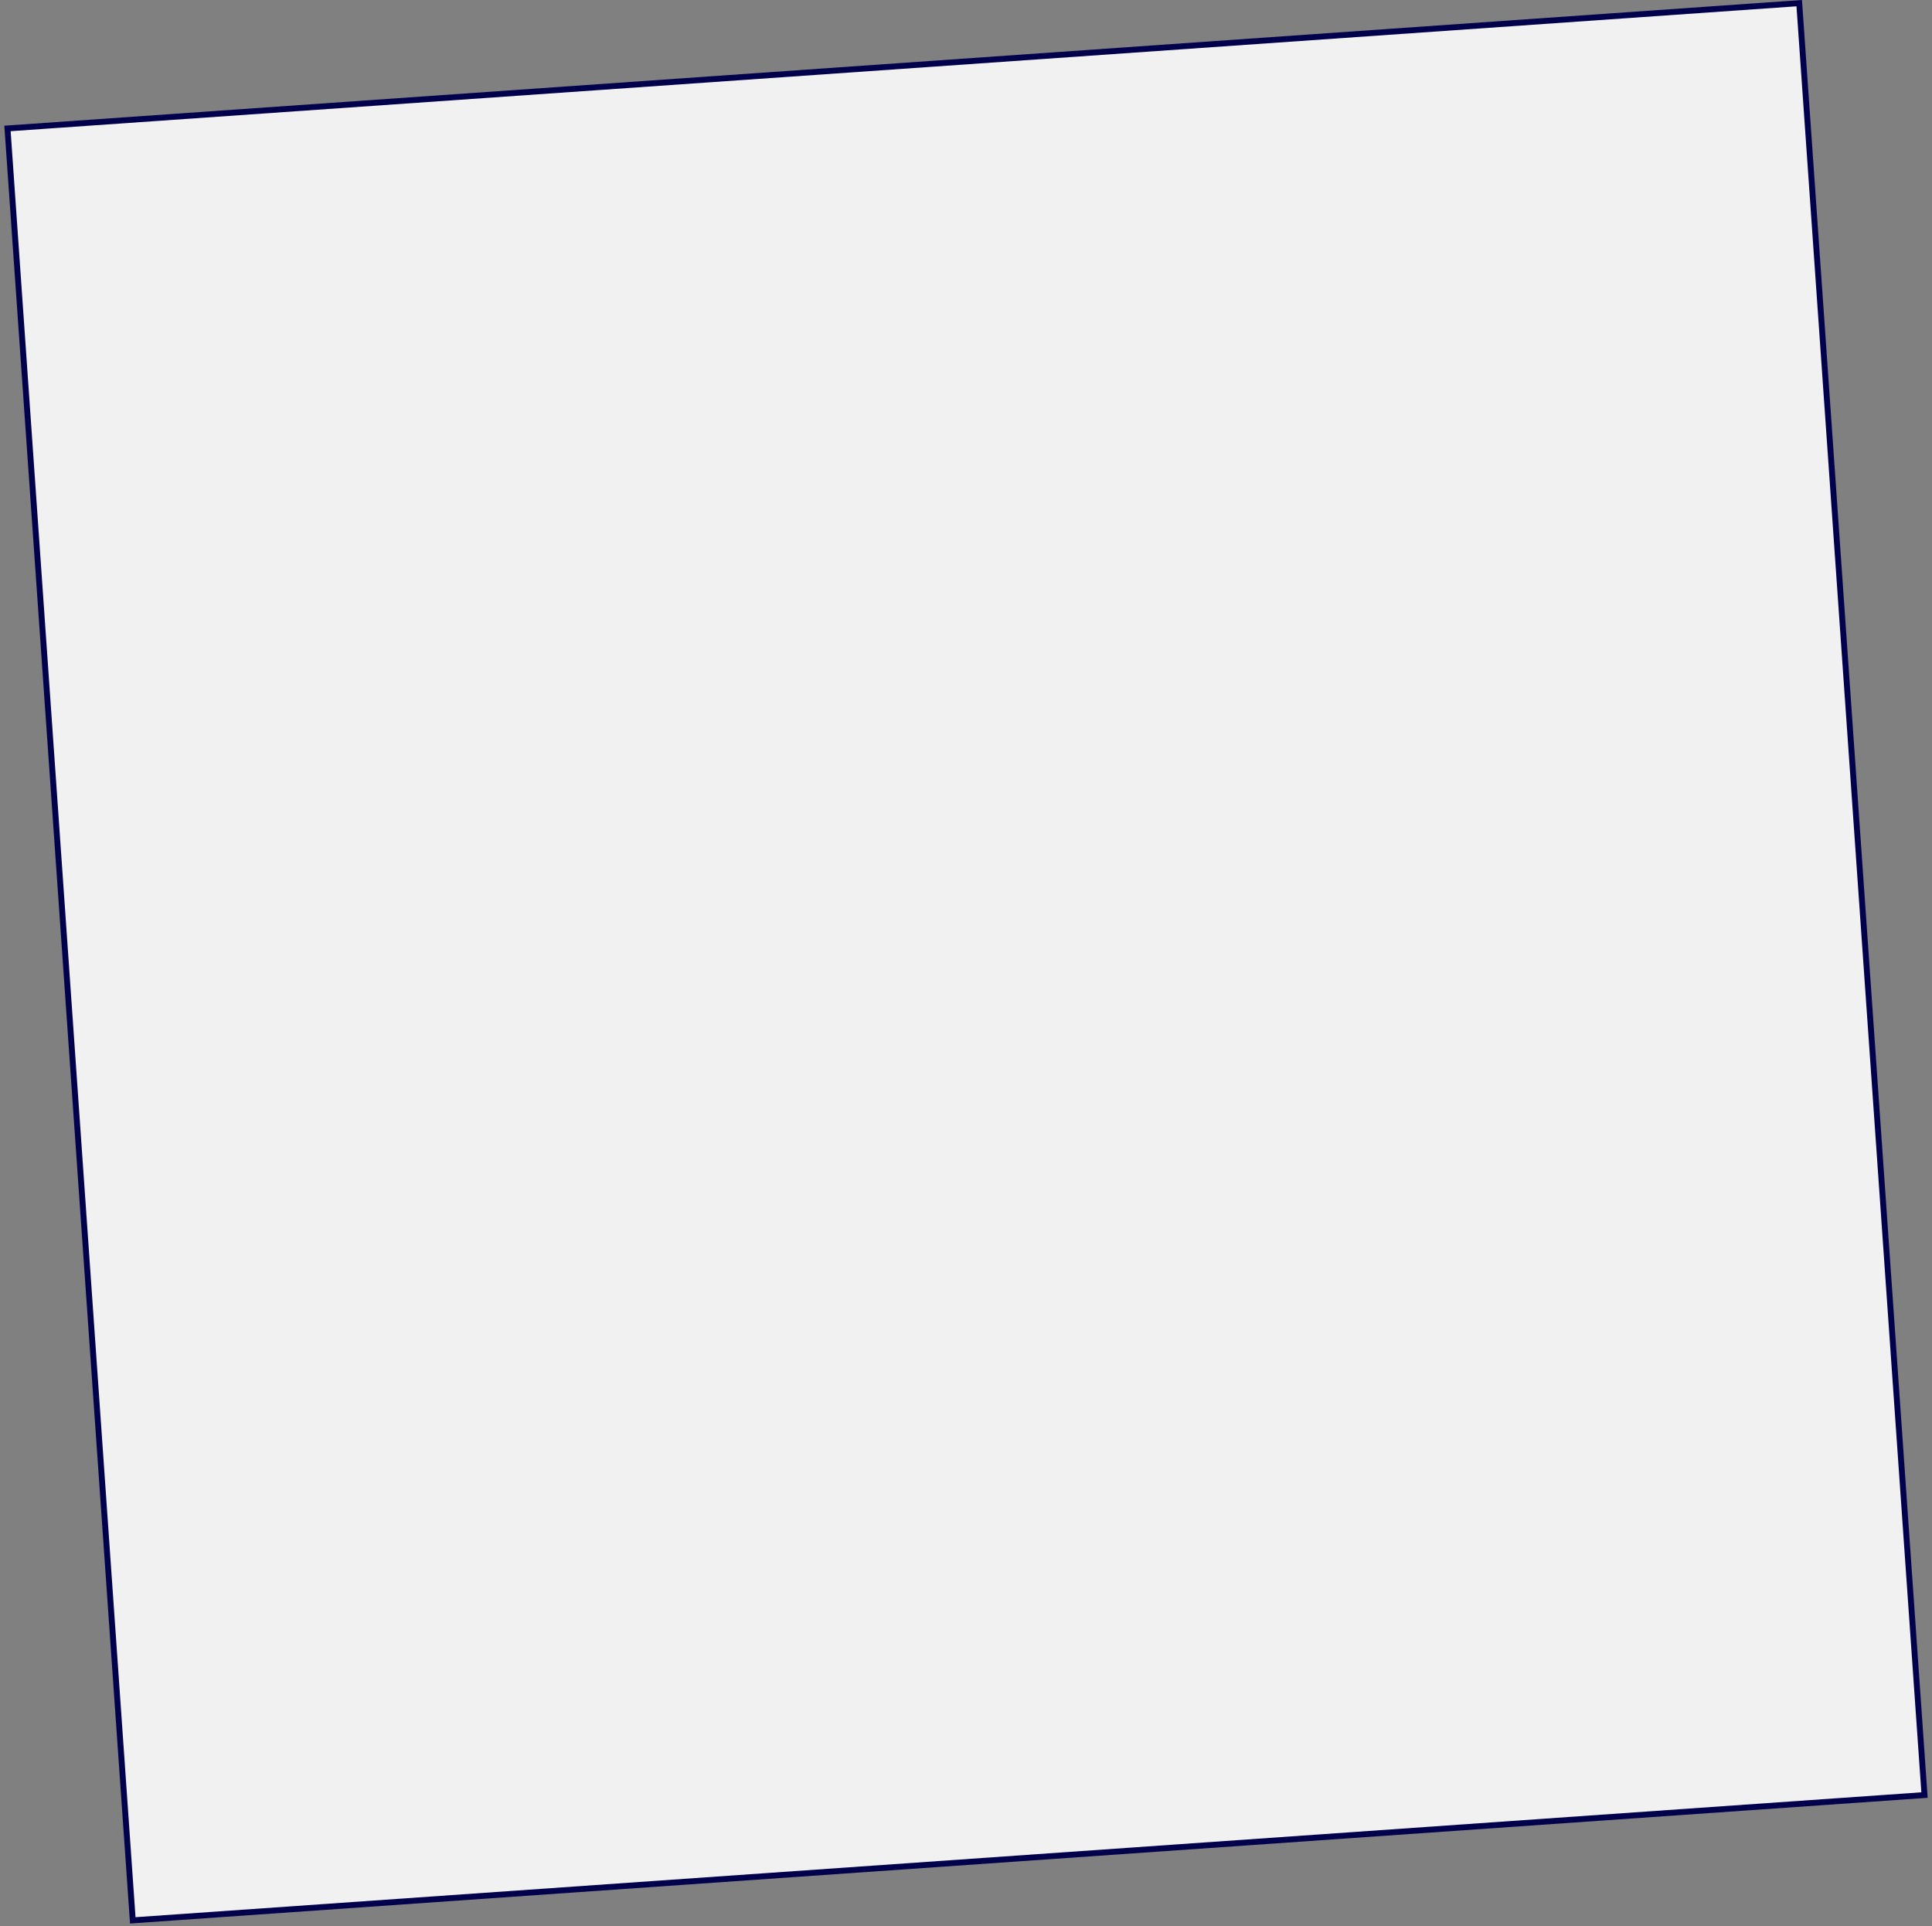<?xml version="1.0" encoding="UTF-8"?> <svg xmlns="http://www.w3.org/2000/svg" width="327" height="326" viewBox="0 0 327 326" fill="none"><rect x="0" y="0" width="327" height="326" fill="#808080" stroke="none"/> <rect x="1.267" y="21.739" width="304" height="304" transform="rotate(-4 1.267 21.739)" fill="#F1F1F1" stroke="#01004C"></rect> </svg> 